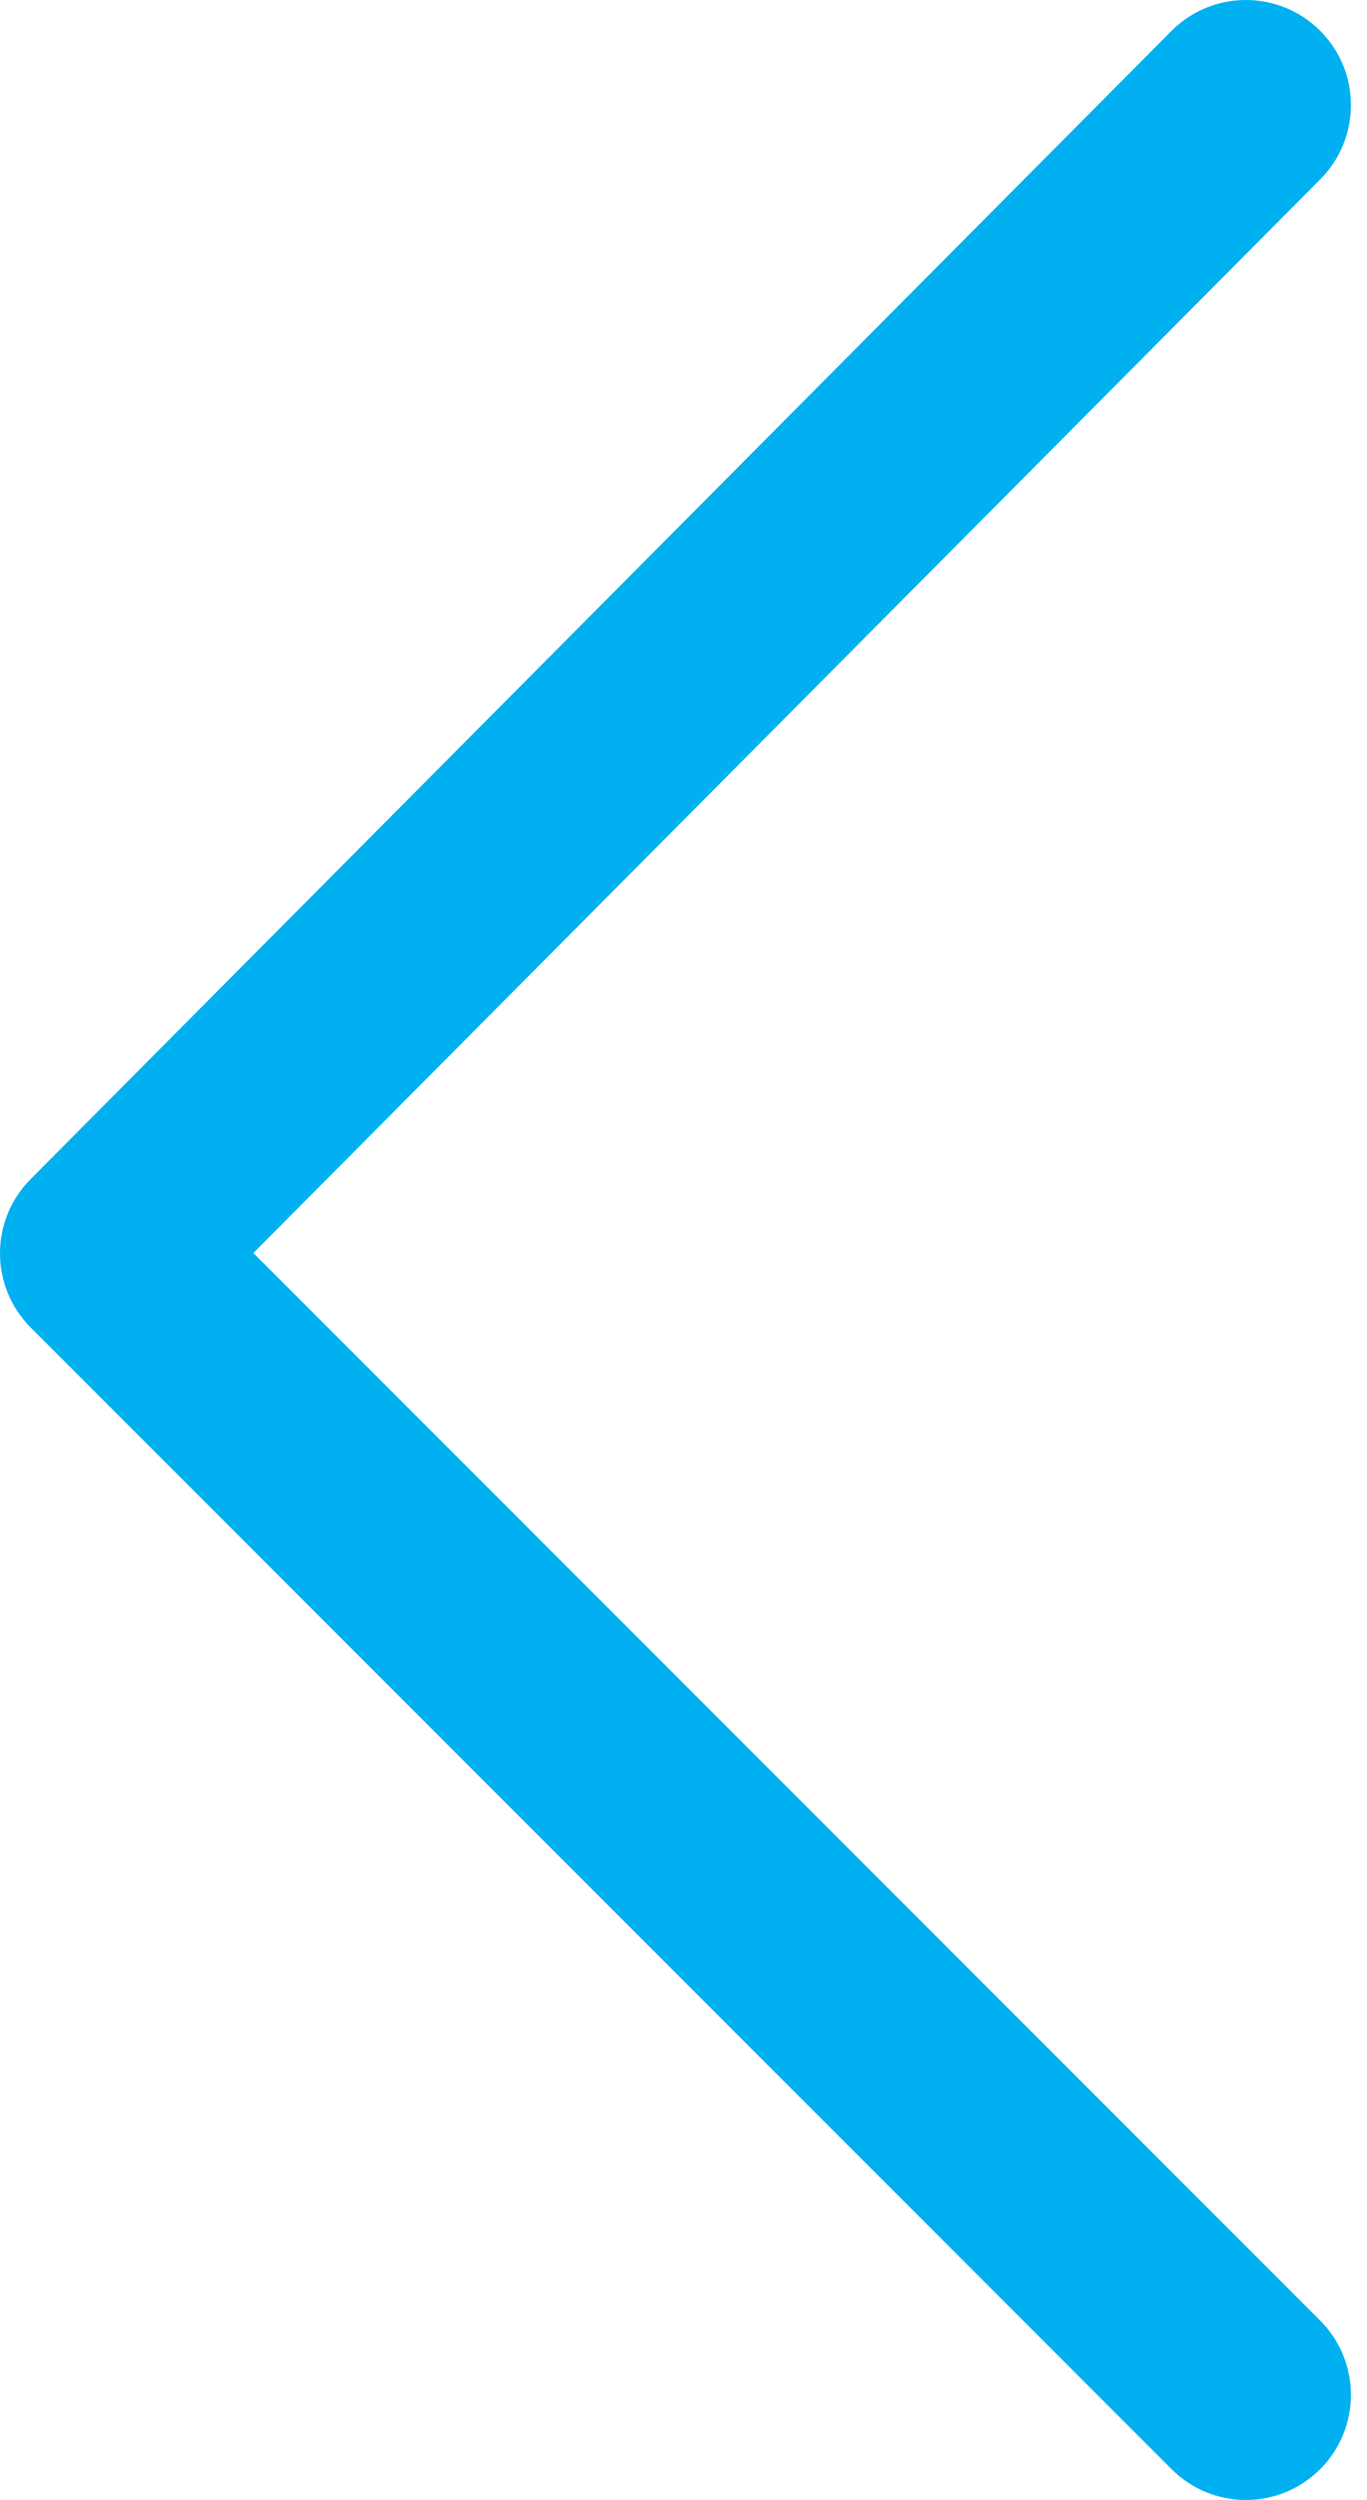 <?xml version="1.0" encoding="UTF-8"?> <svg xmlns="http://www.w3.org/2000/svg" width="58" height="106" viewBox="0 0 58 106" fill="none"> <path d="M50.771 103.634L50.773 103.636C51.348 104.209 52.104 104.5 52.862 104.5C53.619 104.5 54.377 104.209 54.951 103.634C56.106 102.479 56.106 100.608 54.951 99.453L8.631 53.132L54.957 6.541L54.958 6.54C56.107 5.383 56.105 3.511 54.945 2.359C53.786 1.209 51.916 1.214 50.765 2.372L50.765 2.372L2.36 51.056C2.36 51.056 2.36 51.056 2.36 51.056C1.212 52.21 1.213 54.078 2.366 55.23C2.366 55.23 2.367 55.231 2.367 55.231L50.771 103.634Z" fill="#00B0F0" stroke="#00B0F0" stroke-width="3"></path> </svg> 